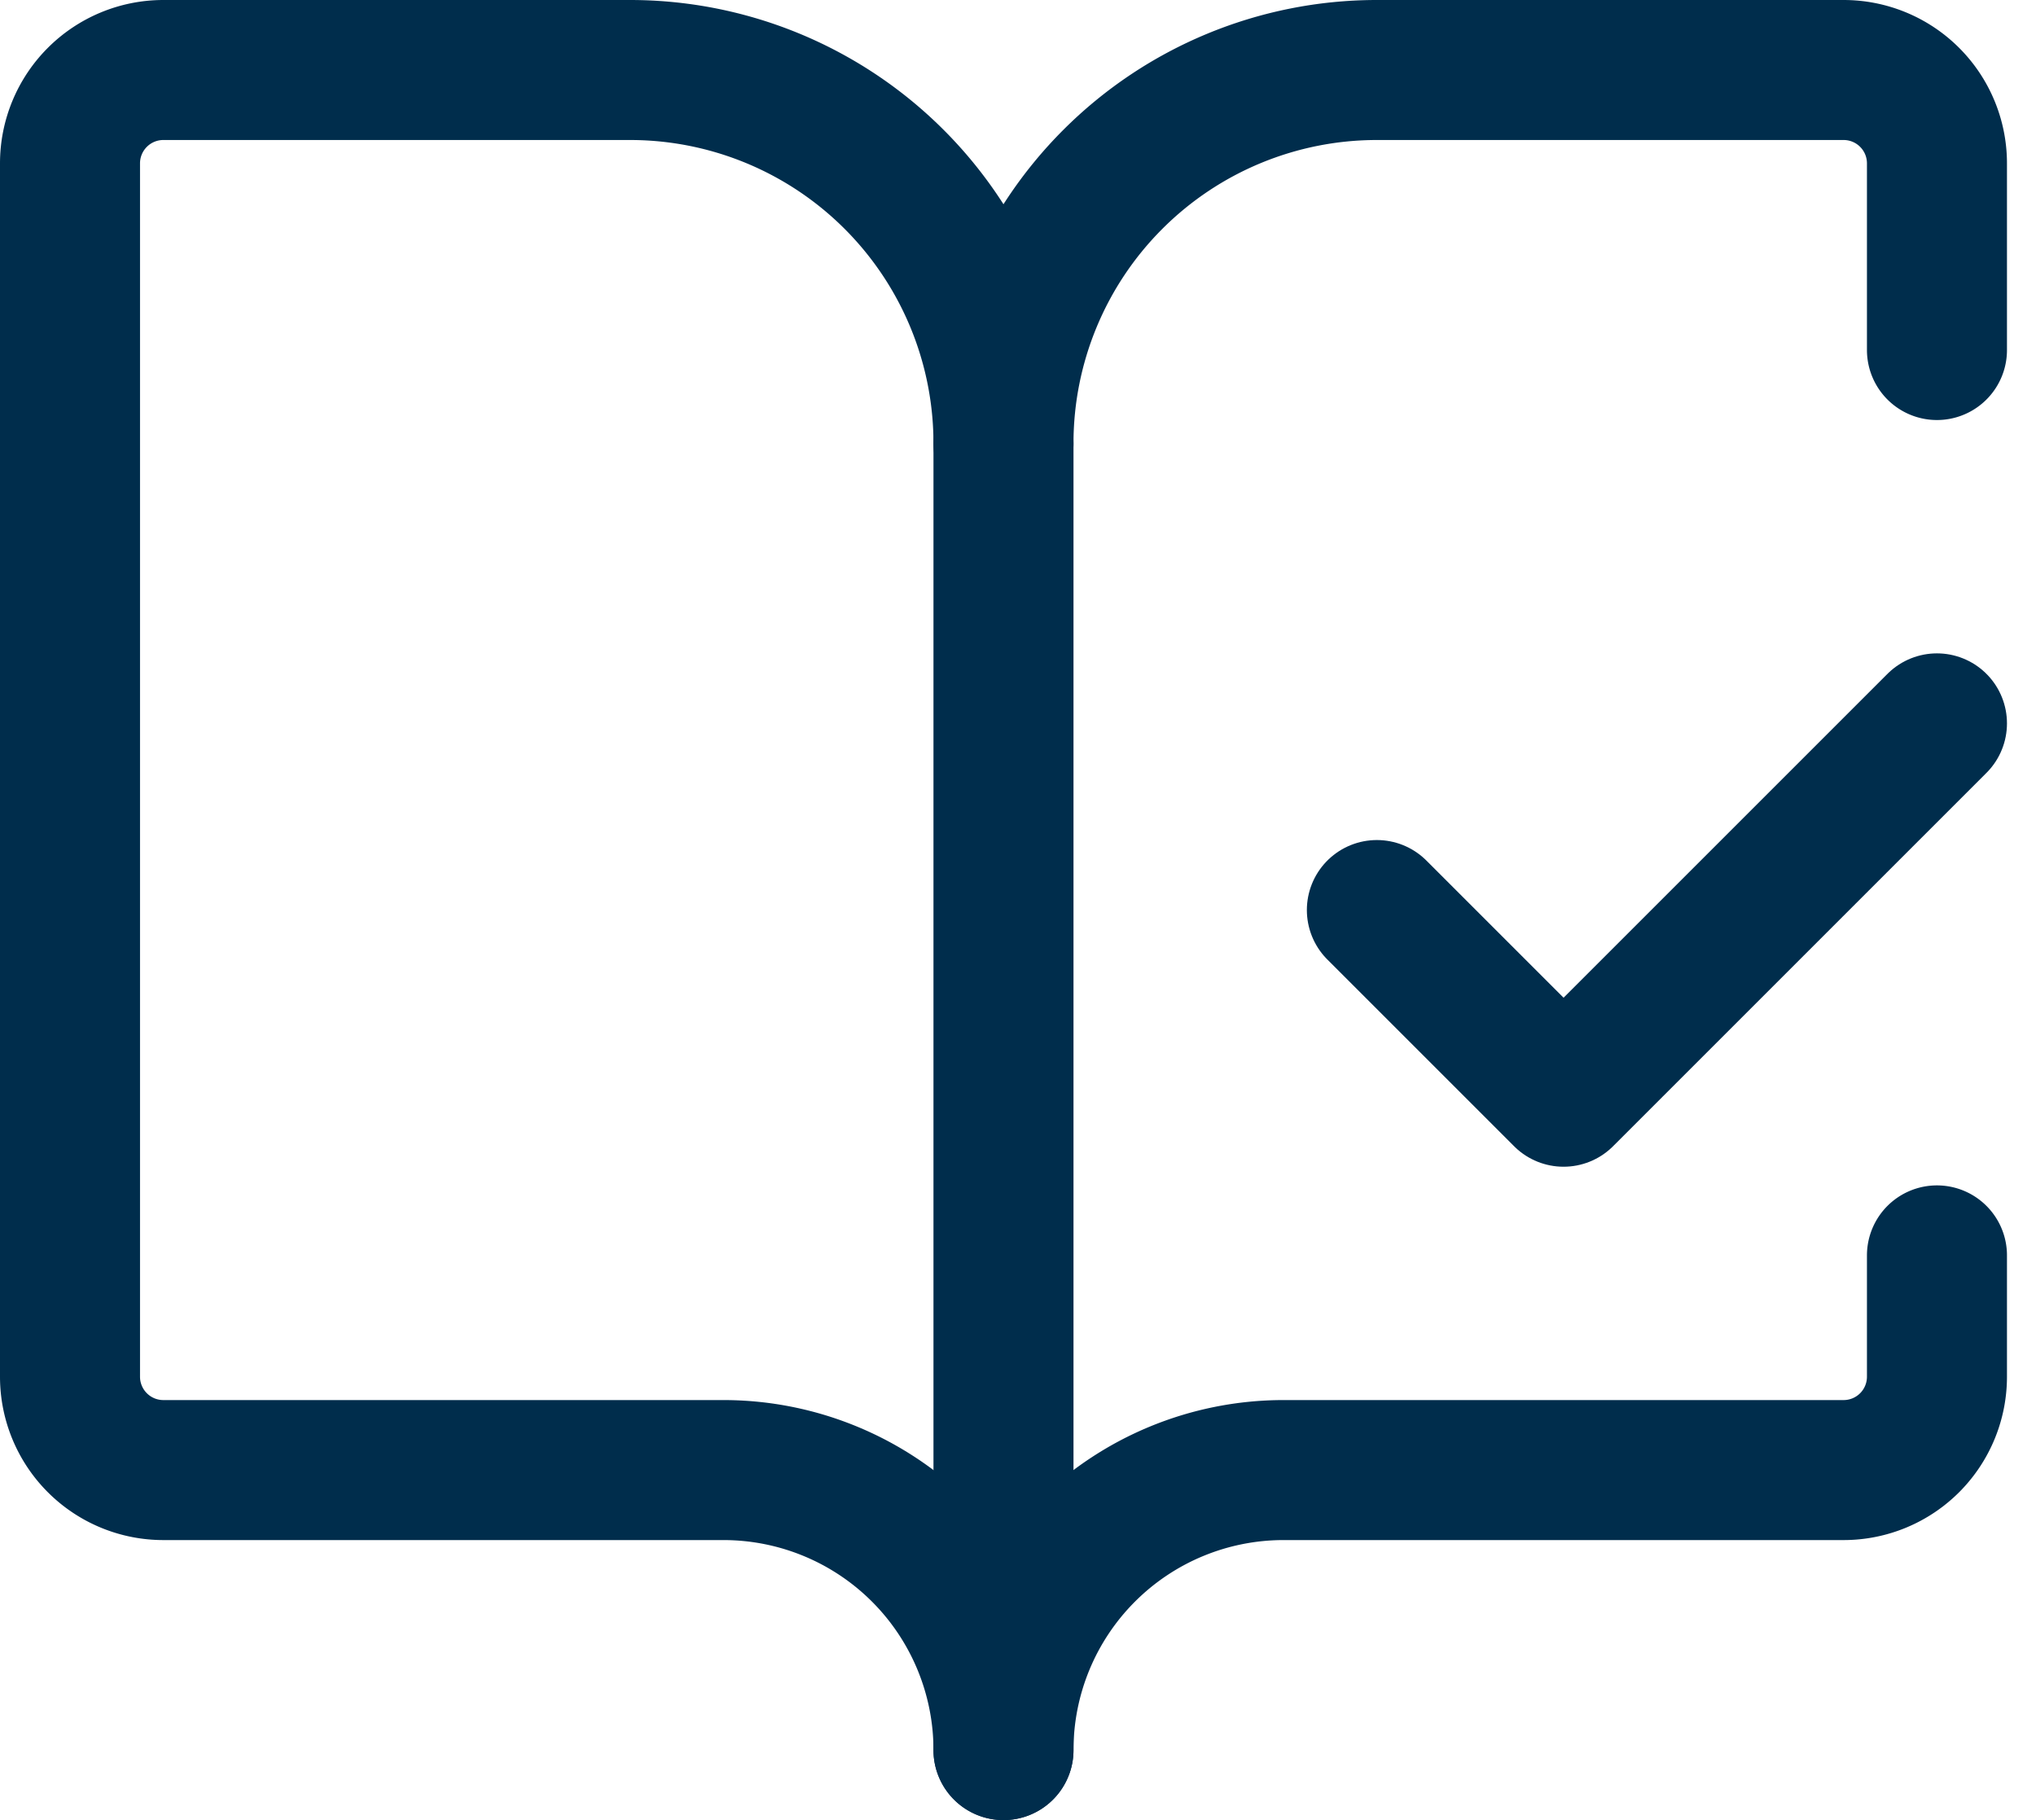 <svg xmlns="http://www.w3.org/2000/svg" width="21.811" height="19.5" viewBox="0 0 21.811 19.5">
  <g id="ico_rapide_publications" transform="translate(-1.25 -2.25)">
    <path id="Tracé_193" data-name="Tracé 193" d="M12,21V7" fill="none" stroke="#002d4c" stroke-linecap="round" stroke-linejoin="round" stroke-width="1.5"/>
    <path id="Tracé_194" data-name="Tracé 194" d="M16,12l2,2,4-4" fill="none" stroke="#002d4c" stroke-linecap="round" stroke-linejoin="round" stroke-width="1.5"/>
    <path id="Tracé_195" data-name="Tracé 195" d="M22,6V4a1,1,0,0,0-1-1H16a4,4,0,0,0-4,4A4,4,0,0,0,8,3H3A1,1,0,0,0,2,4V17a1,1,0,0,0,1,1H9a3,3,0,0,1,3,3,3,3,0,0,1,3-3h6a1,1,0,0,0,1-1V15.7" fill="none" stroke="#002d4c" stroke-linecap="round" stroke-linejoin="round" stroke-width="1.5"/>
  </g>
</svg>
